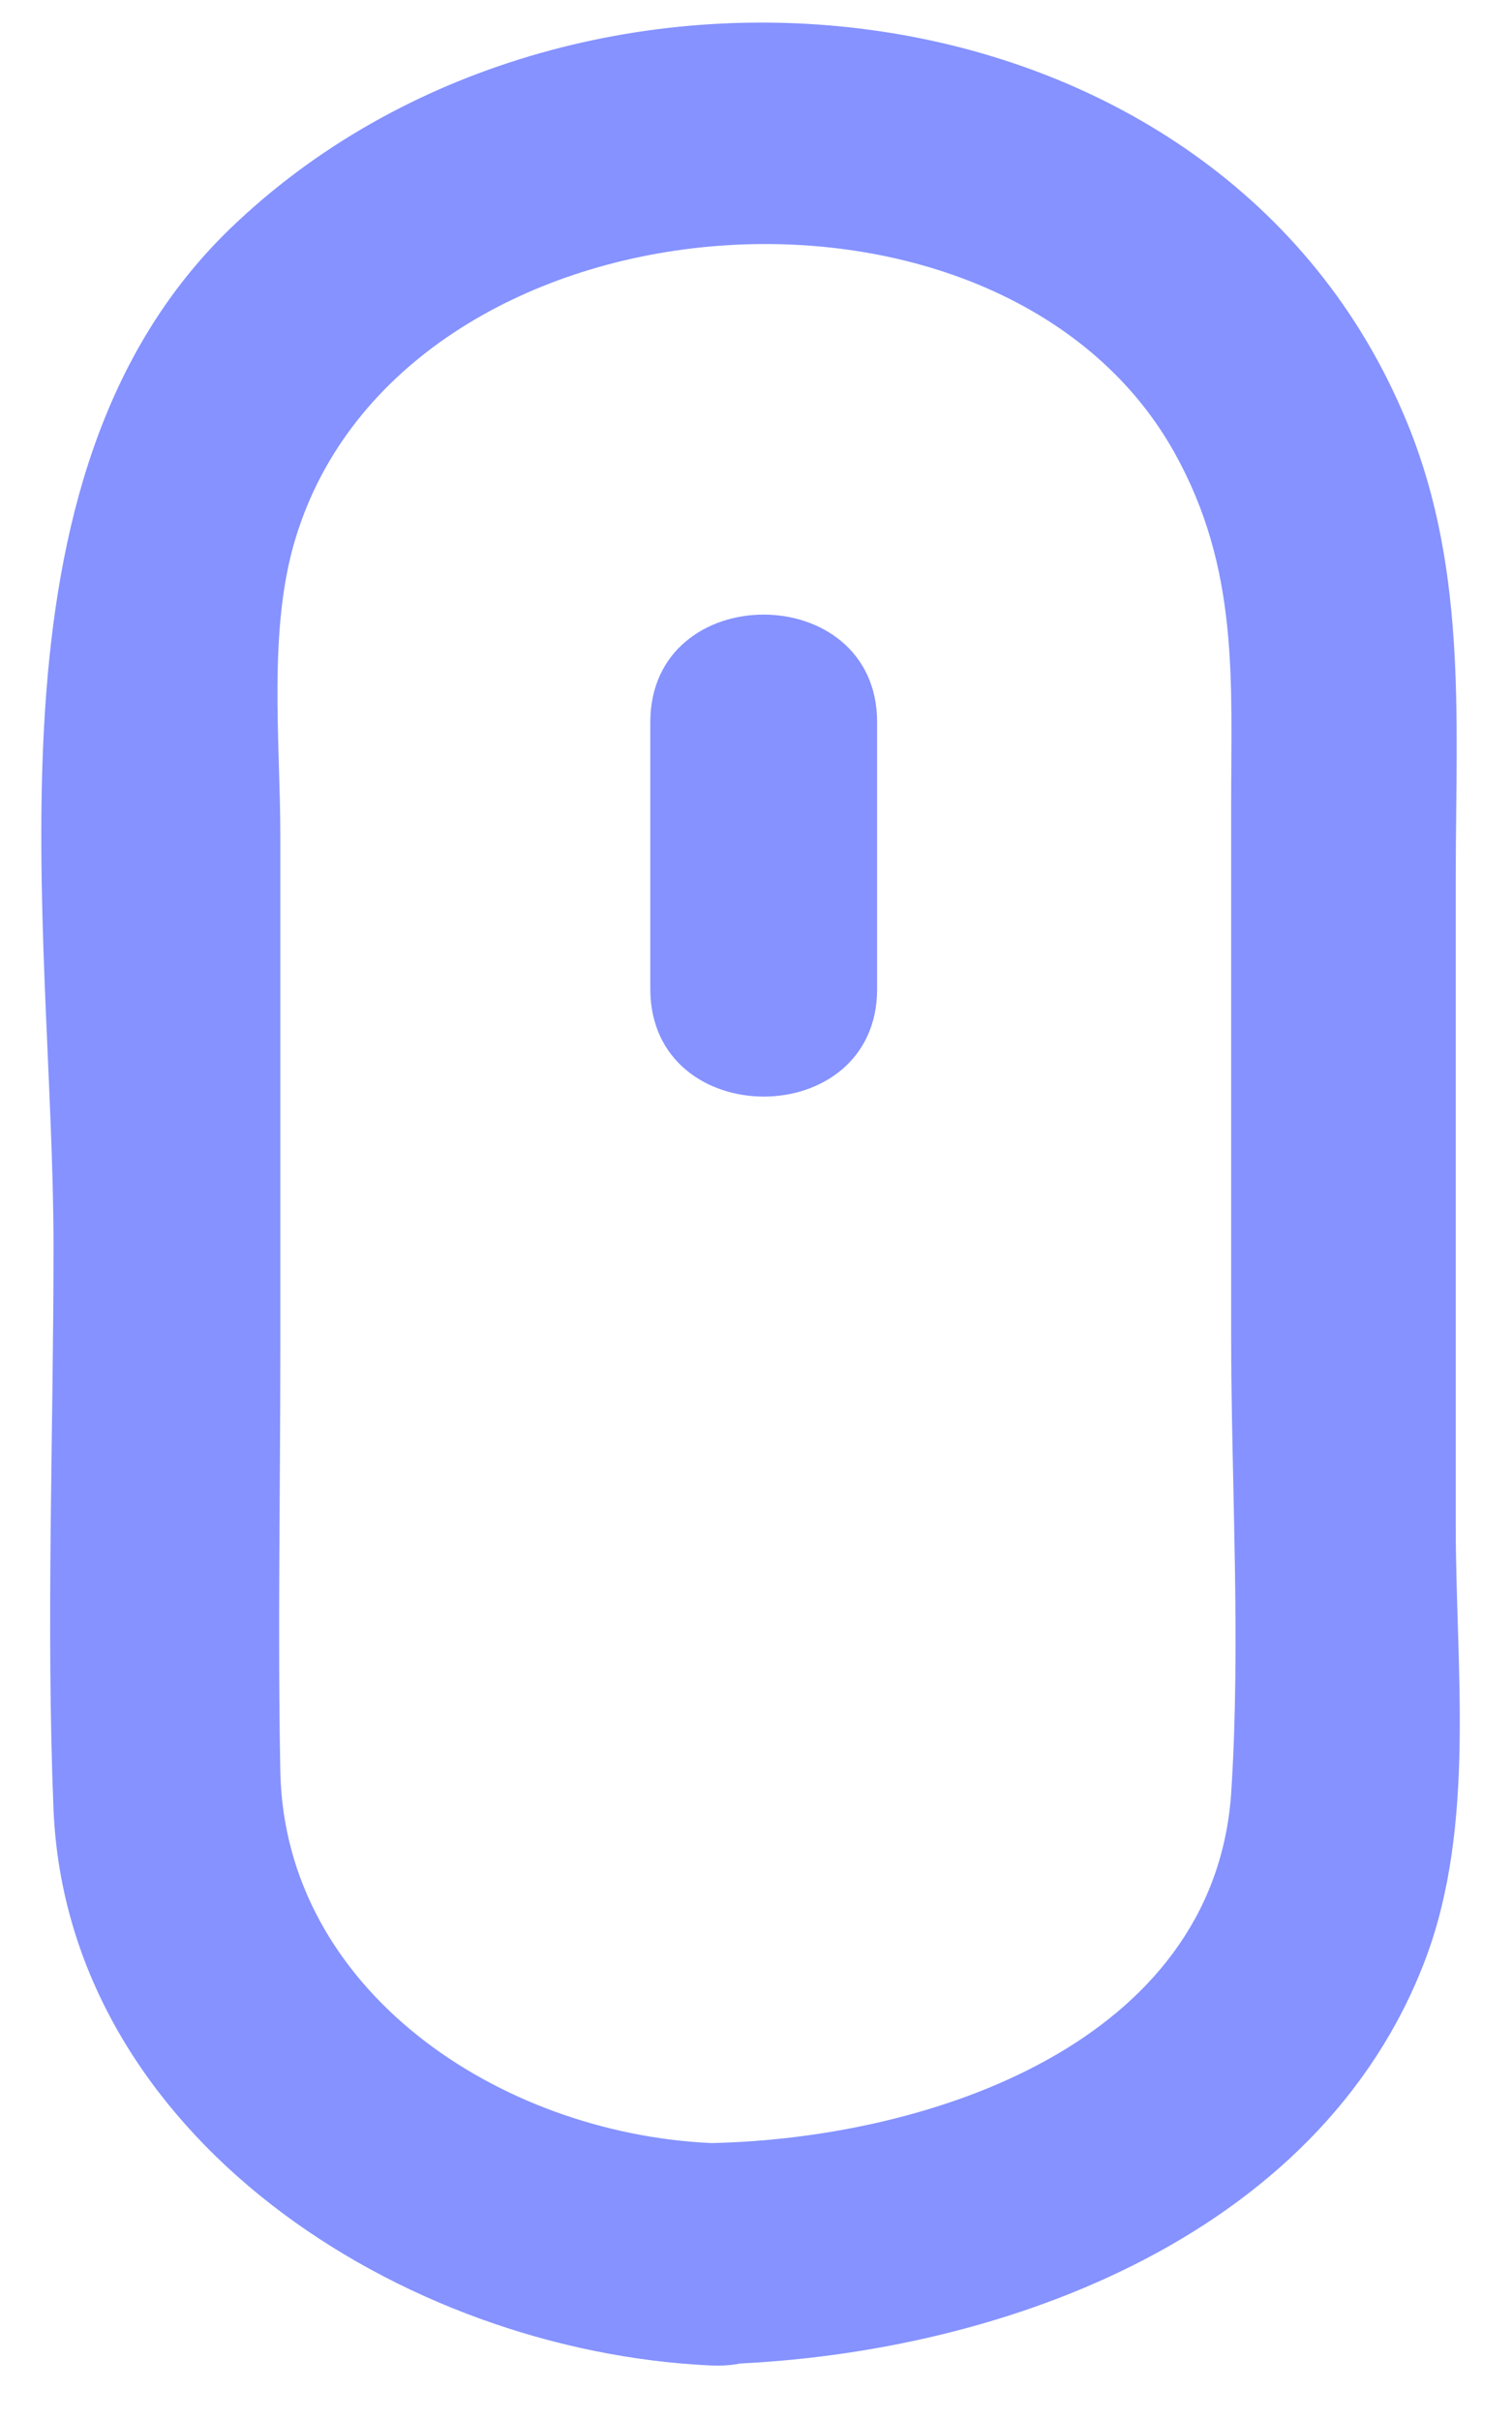 <svg width="20" height="32" viewBox="0 0 20 32" fill="none" xmlns="http://www.w3.org/2000/svg">
<path d="M9.408 31.267C13.14 31.181 17.456 29.616 18.857 25.902C19.524 24.13 19.256 22.048 19.256 20.197C19.256 17.321 19.256 14.454 19.256 11.597C19.256 9.475 19.421 7.42 18.541 5.42C15.996 -0.439 7.548 -1.313 3.052 3.016C-0.372 6.314 0.708 12.224 0.708 16.479C0.708 18.953 0.608 21.448 0.708 23.93C0.892 28.244 5.308 31.091 9.404 31.279C11.336 31.369 11.332 28.428 9.404 28.338C6.604 28.208 3.768 26.322 3.708 23.428C3.672 21.569 3.708 19.71 3.708 17.852V11.059C3.708 9.801 3.54 8.314 3.912 7.11C5.324 2.487 13.216 1.844 15.533 5.981C16.396 7.526 16.285 9.001 16.285 10.687C16.285 12.998 16.285 15.308 16.285 17.616C16.285 19.632 16.416 21.706 16.285 23.722C16.049 27.008 12.32 28.271 9.424 28.338C7.48 28.373 7.476 31.314 9.408 31.267Z" fill="#8592FF"/>
<path d="M11.602 13.078V9.549C11.602 7.655 8.602 7.651 8.602 9.549V13.078C8.602 14.973 11.602 14.976 11.602 13.078Z" fill="#8592FF"/>
</svg>
